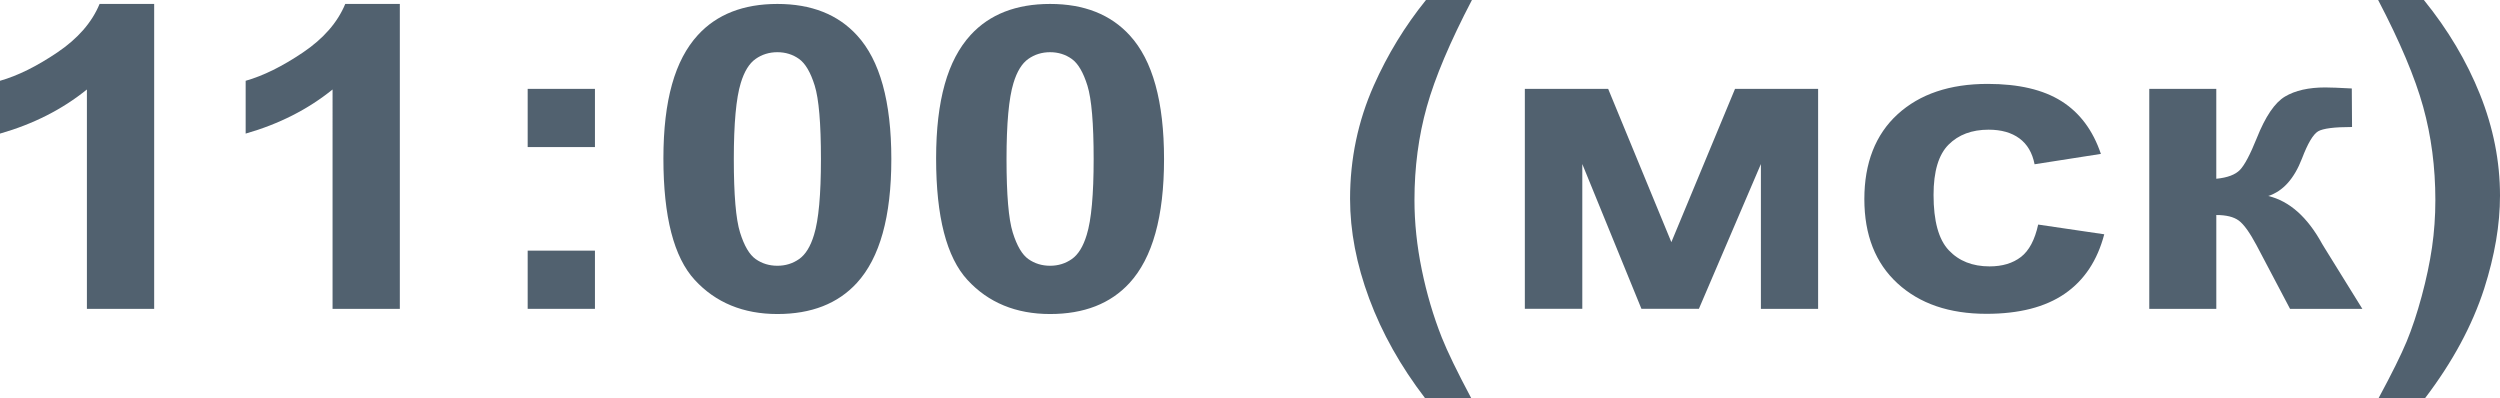 <?xml version="1.0" encoding="UTF-8"?> <svg xmlns="http://www.w3.org/2000/svg" id="_лой_1" viewBox="0 0 1210.83 192.81"><defs><style>.cls-1{fill:#51616f;}</style></defs><path class="cls-1" d="M74.68,149.58H42.09V43.34C30.19,52.97,16.16,60.09,0,64.71v-25.58c8.5-2.41,17.74-6.97,27.71-13.69,9.97-6.72,16.81-14.56,20.52-23.52h26.44V149.58Z"></path><path class="cls-1" d="M193.65,149.58h-32.58V43.34c-11.91,9.63-25.94,16.75-42.09,21.37v-25.58c8.5-2.41,17.74-6.97,27.71-13.69,9.97-6.72,16.81-14.56,20.52-23.52h26.44V149.58Z"></path><path class="cls-1" d="M255.57,71.23v-28.19h32.58v28.19h-32.58Zm0,78.35v-28.19h32.58v28.19h-32.58Z"></path><path class="cls-1" d="M376.51,1.91c16.47,0,29.34,5.08,38.61,15.25,11.05,12.04,16.58,32,16.58,59.89s-5.57,47.82-16.7,59.99c-9.2,10.03-22.03,15.05-38.5,15.05s-29.88-5.5-40-16.5c-10.13-11-15.19-30.61-15.19-58.84s5.57-47.62,16.7-59.79c9.2-10.03,22.03-15.05,38.5-15.05Zm0,23.37c-3.94,0-7.46,1.09-10.55,3.26-3.09,2.17-5.49,6.07-7.19,11.69-2.24,7.29-3.36,19.56-3.36,36.82s1,29.11,3.02,35.56c2.01,6.46,4.54,10.75,7.59,12.89,3.05,2.14,6.55,3.21,10.49,3.21s7.46-1.09,10.55-3.26c3.09-2.17,5.49-6.07,7.19-11.69,2.24-7.22,3.36-19.46,3.36-36.72s-1.01-29.11-3.01-35.56c-2.01-6.45-4.54-10.77-7.6-12.94-3.05-2.17-6.55-3.26-10.49-3.26Z"></path><path class="cls-1" d="M508.59,1.91c16.47,0,29.34,5.08,38.61,15.25,11.05,12.04,16.58,32,16.58,59.89s-5.57,47.82-16.7,59.99c-9.2,10.03-22.03,15.05-38.5,15.05s-29.88-5.5-40-16.5c-10.13-11-15.19-30.61-15.19-58.84s5.57-47.62,16.7-59.79c9.2-10.03,22.03-15.05,38.5-15.05Zm0,23.37c-3.94,0-7.46,1.09-10.55,3.26-3.09,2.17-5.49,6.07-7.19,11.69-2.24,7.29-3.36,19.56-3.36,36.82s1,29.11,3.02,35.56c2.01,6.46,4.54,10.75,7.59,12.89,3.05,2.14,6.55,3.21,10.49,3.21s7.46-1.09,10.55-3.26c3.09-2.17,5.49-6.07,7.19-11.69,2.24-7.22,3.36-19.46,3.36-36.72s-1.01-29.11-3.01-35.56c-2.01-6.45-4.54-10.77-7.6-12.94-3.05-2.17-6.55-3.26-10.49-3.26Z"></path><path class="cls-1" d="M712.56,192.81h-22.38c-11.83-15.45-20.83-31.5-27.02-48.15-6.19-16.65-9.28-32.77-9.28-48.35,0-19.33,3.83-37.62,11.48-54.87,6.65-14.98,15.07-28.79,25.28-41.43h22.26c-10.59,20.26-17.88,37.5-21.86,51.71-3.98,14.21-5.97,29.28-5.97,45.19,0,10.97,1.18,22.2,3.54,33.71,2.36,11.5,5.58,22.44,9.68,32.8,2.71,6.82,7.46,16.62,14.26,29.39Z"></path><path class="cls-1" d="M738.53,43.04h40.35l30.61,74.24,30.84-74.24h40.24v106.54h-27.71V79.45l-30.03,70.12h-27.83l-28.64-70.12v70.12h-27.83V43.04Z"></path><path class="cls-1" d="M1017.53,74.54l-32.12,5.02c-1.08-5.55-3.54-9.73-7.36-12.54-3.83-2.81-8.79-4.21-14.9-4.21-8.12,0-14.59,2.42-19.42,7.27-4.83,4.85-7.25,12.96-7.25,24.33,0,12.64,2.45,21.57,7.36,26.78,4.91,5.22,11.5,7.83,19.77,7.83,6.18,0,11.25-1.52,15.19-4.56,3.94-3.04,6.73-8.28,8.35-15.7l32,4.71c-3.33,12.71-9.7,22.31-19.13,28.79-9.43,6.49-22.07,9.73-37.92,9.73-18.01,0-32.37-4.92-43.08-14.75-10.71-9.83-16.06-23.44-16.06-40.83s5.37-31.28,16.12-41.08c10.74-9.8,25.28-14.7,43.6-14.7,15,0,26.92,2.79,35.77,8.38,8.85,5.58,15.21,14.09,19.08,25.53Z"></path><path class="cls-1" d="M1040.95,43.04h32.47v43.54c5.41-.53,9.24-1.97,11.48-4.31,2.24-2.34,4.95-7.46,8.12-15.35,4.17-10.5,8.74-17.22,13.68-20.16,4.95-2.94,11.44-4.41,19.48-4.41,2.47,0,6.76,.17,12.87,.5l.12,18.66c-8.58,0-14.07,.7-16.47,2.11-2.4,1.47-4.99,5.85-7.77,13.14-3.79,9.83-9.24,15.88-16.35,18.16,10.28,2.48,18.98,10.2,26.09,23.17,.39,.67,.81,1.37,1.28,2.11l18.21,29.39h-35.02l-16.23-30.8c-3.32-6.22-6.2-10.22-8.64-11.99-2.43-1.77-6.05-2.66-10.84-2.66v45.44h-32.47V43.04Z"></path><path class="cls-1" d="M1152.04,192.81c6.42-11.91,10.94-21.03,13.57-27.39,2.63-6.35,5.06-13.68,7.3-21.97,2.24-8.29,3.9-16.17,4.99-23.62,1.08-7.46,1.62-15.1,1.62-22.92,0-15.92-1.97-30.98-5.91-45.19-3.94-14.21-11.21-31.45-21.8-51.71h22.15c11.67,14.38,20.74,29.63,27.19,45.75,6.45,16.12,9.68,32.47,9.68,49.06,0,13.98-2.55,28.96-7.65,44.94-5.8,17.92-15.35,35.61-28.64,53.07h-22.5Z"></path></svg> 